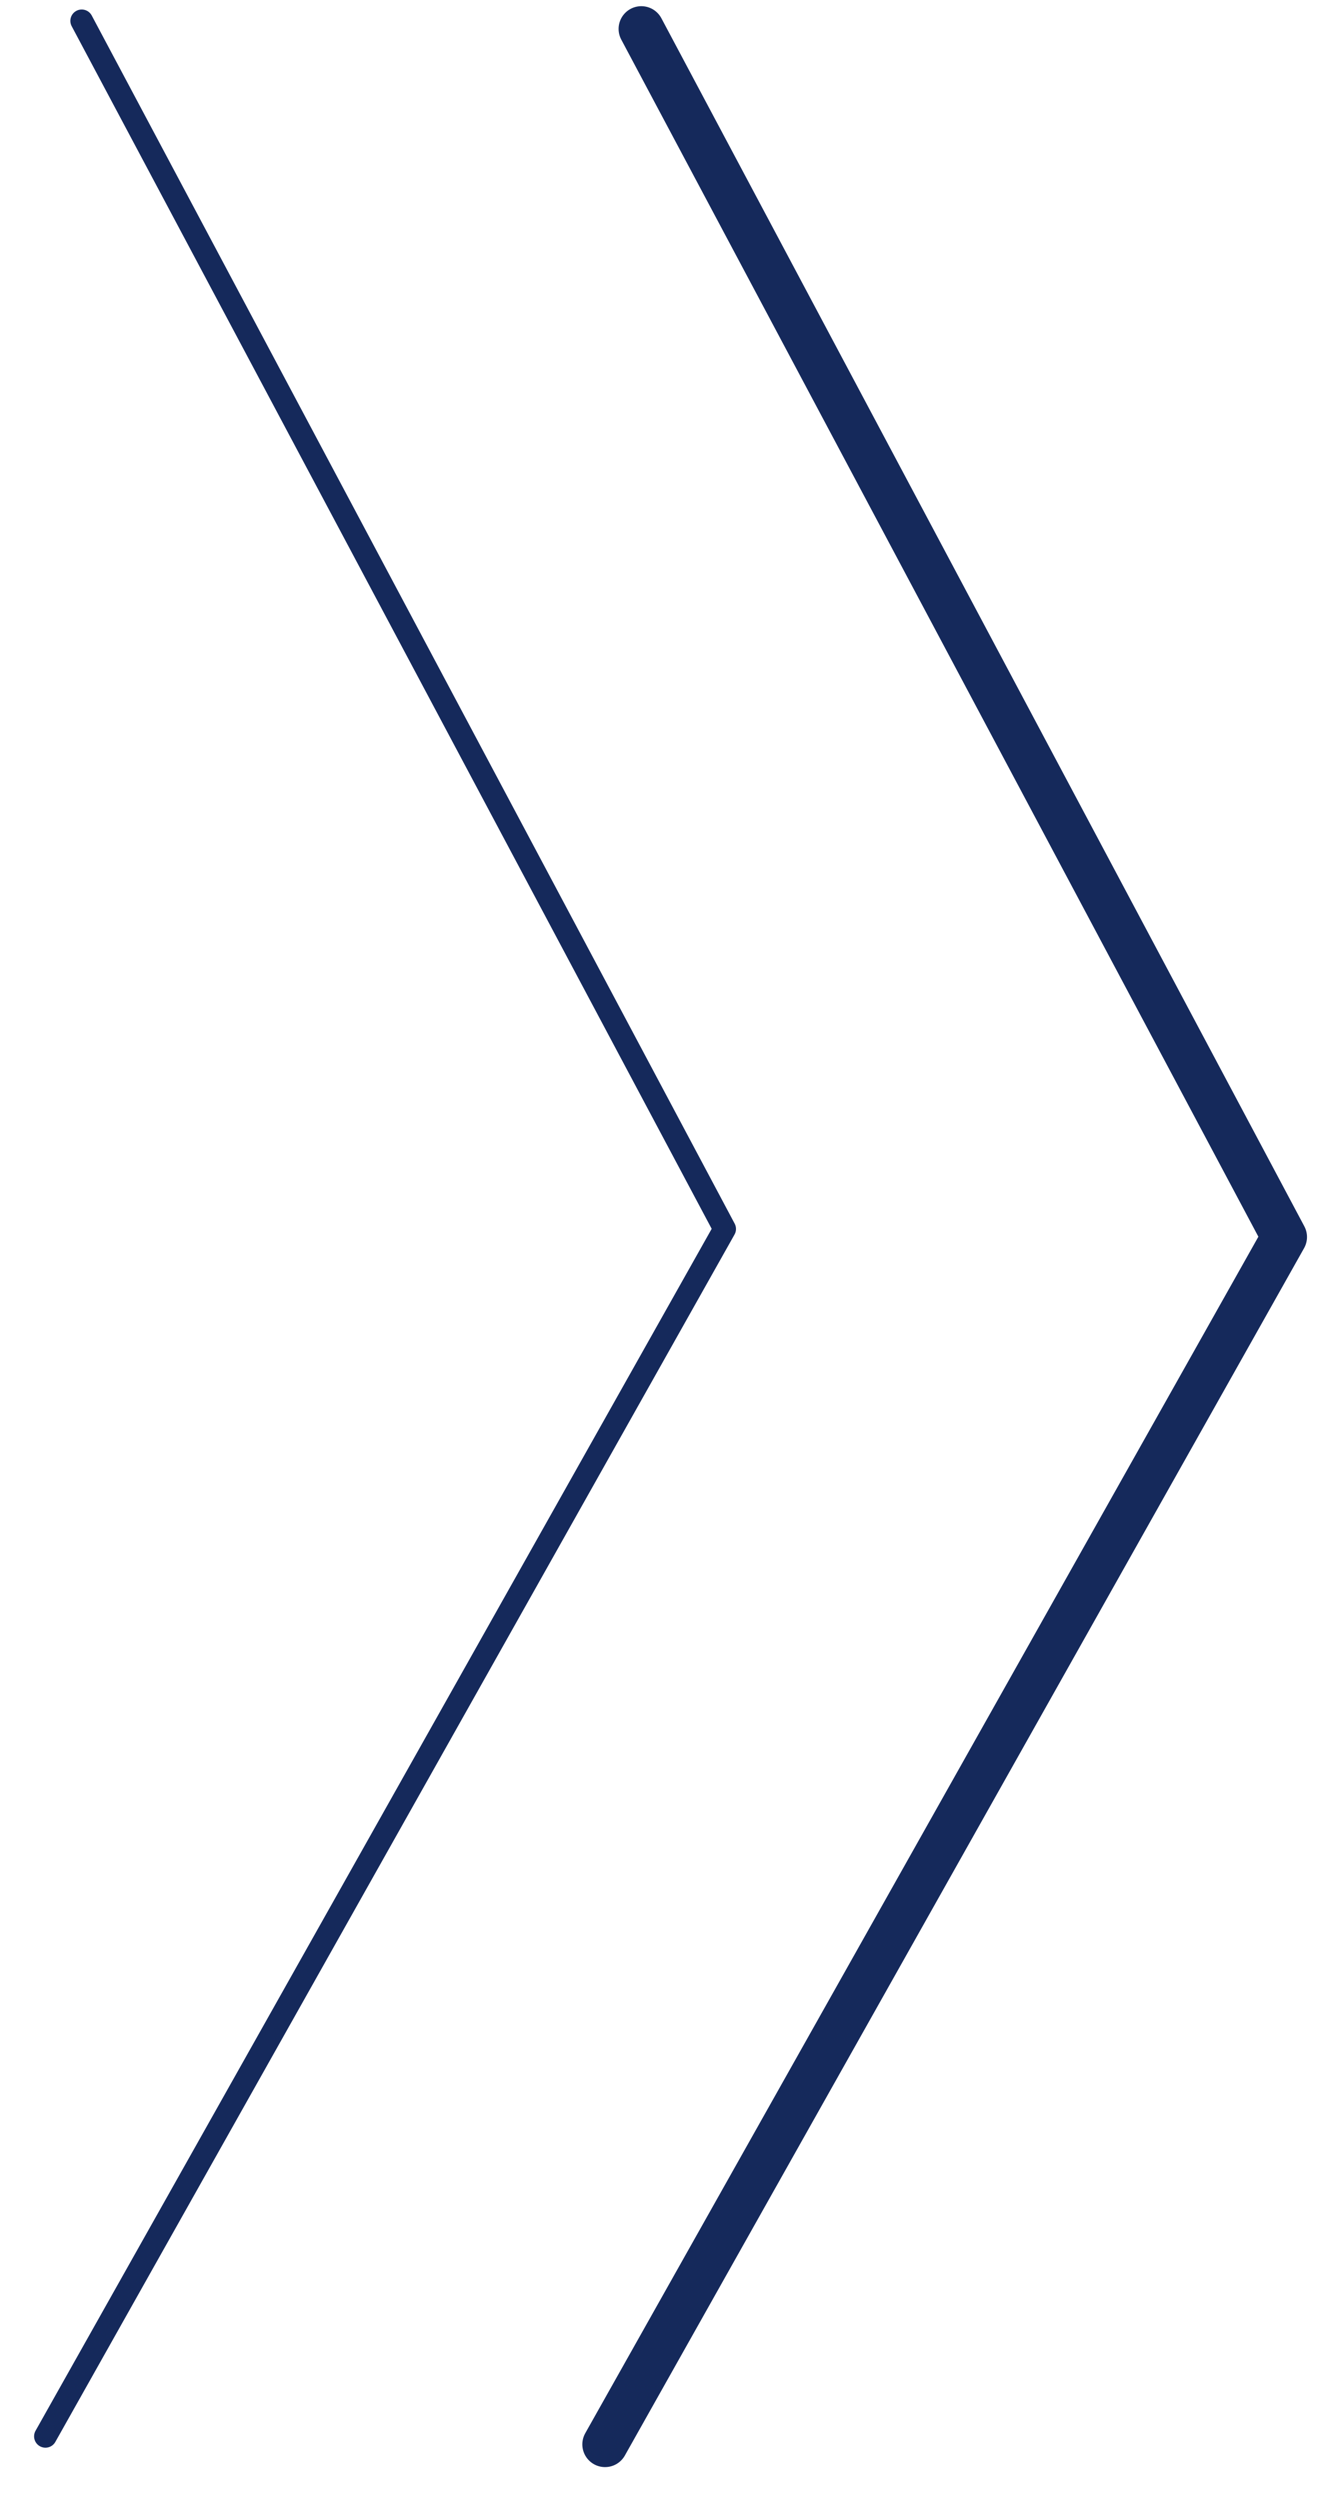 <svg width="29" height="55" viewBox="0 0 29 55" fill="none" xmlns="http://www.w3.org/2000/svg">
<path d="M14.111 0.636L28.258 27.212L13.313 53.772" stroke="#15295B" stroke-linecap="round" stroke-linejoin="round"/>
<path d="M1.798 0.459L15.944 27.035L1 53.595" stroke="#15295B" stroke-width="0.5" stroke-linecap="round" stroke-linejoin="round"/>
</svg>
